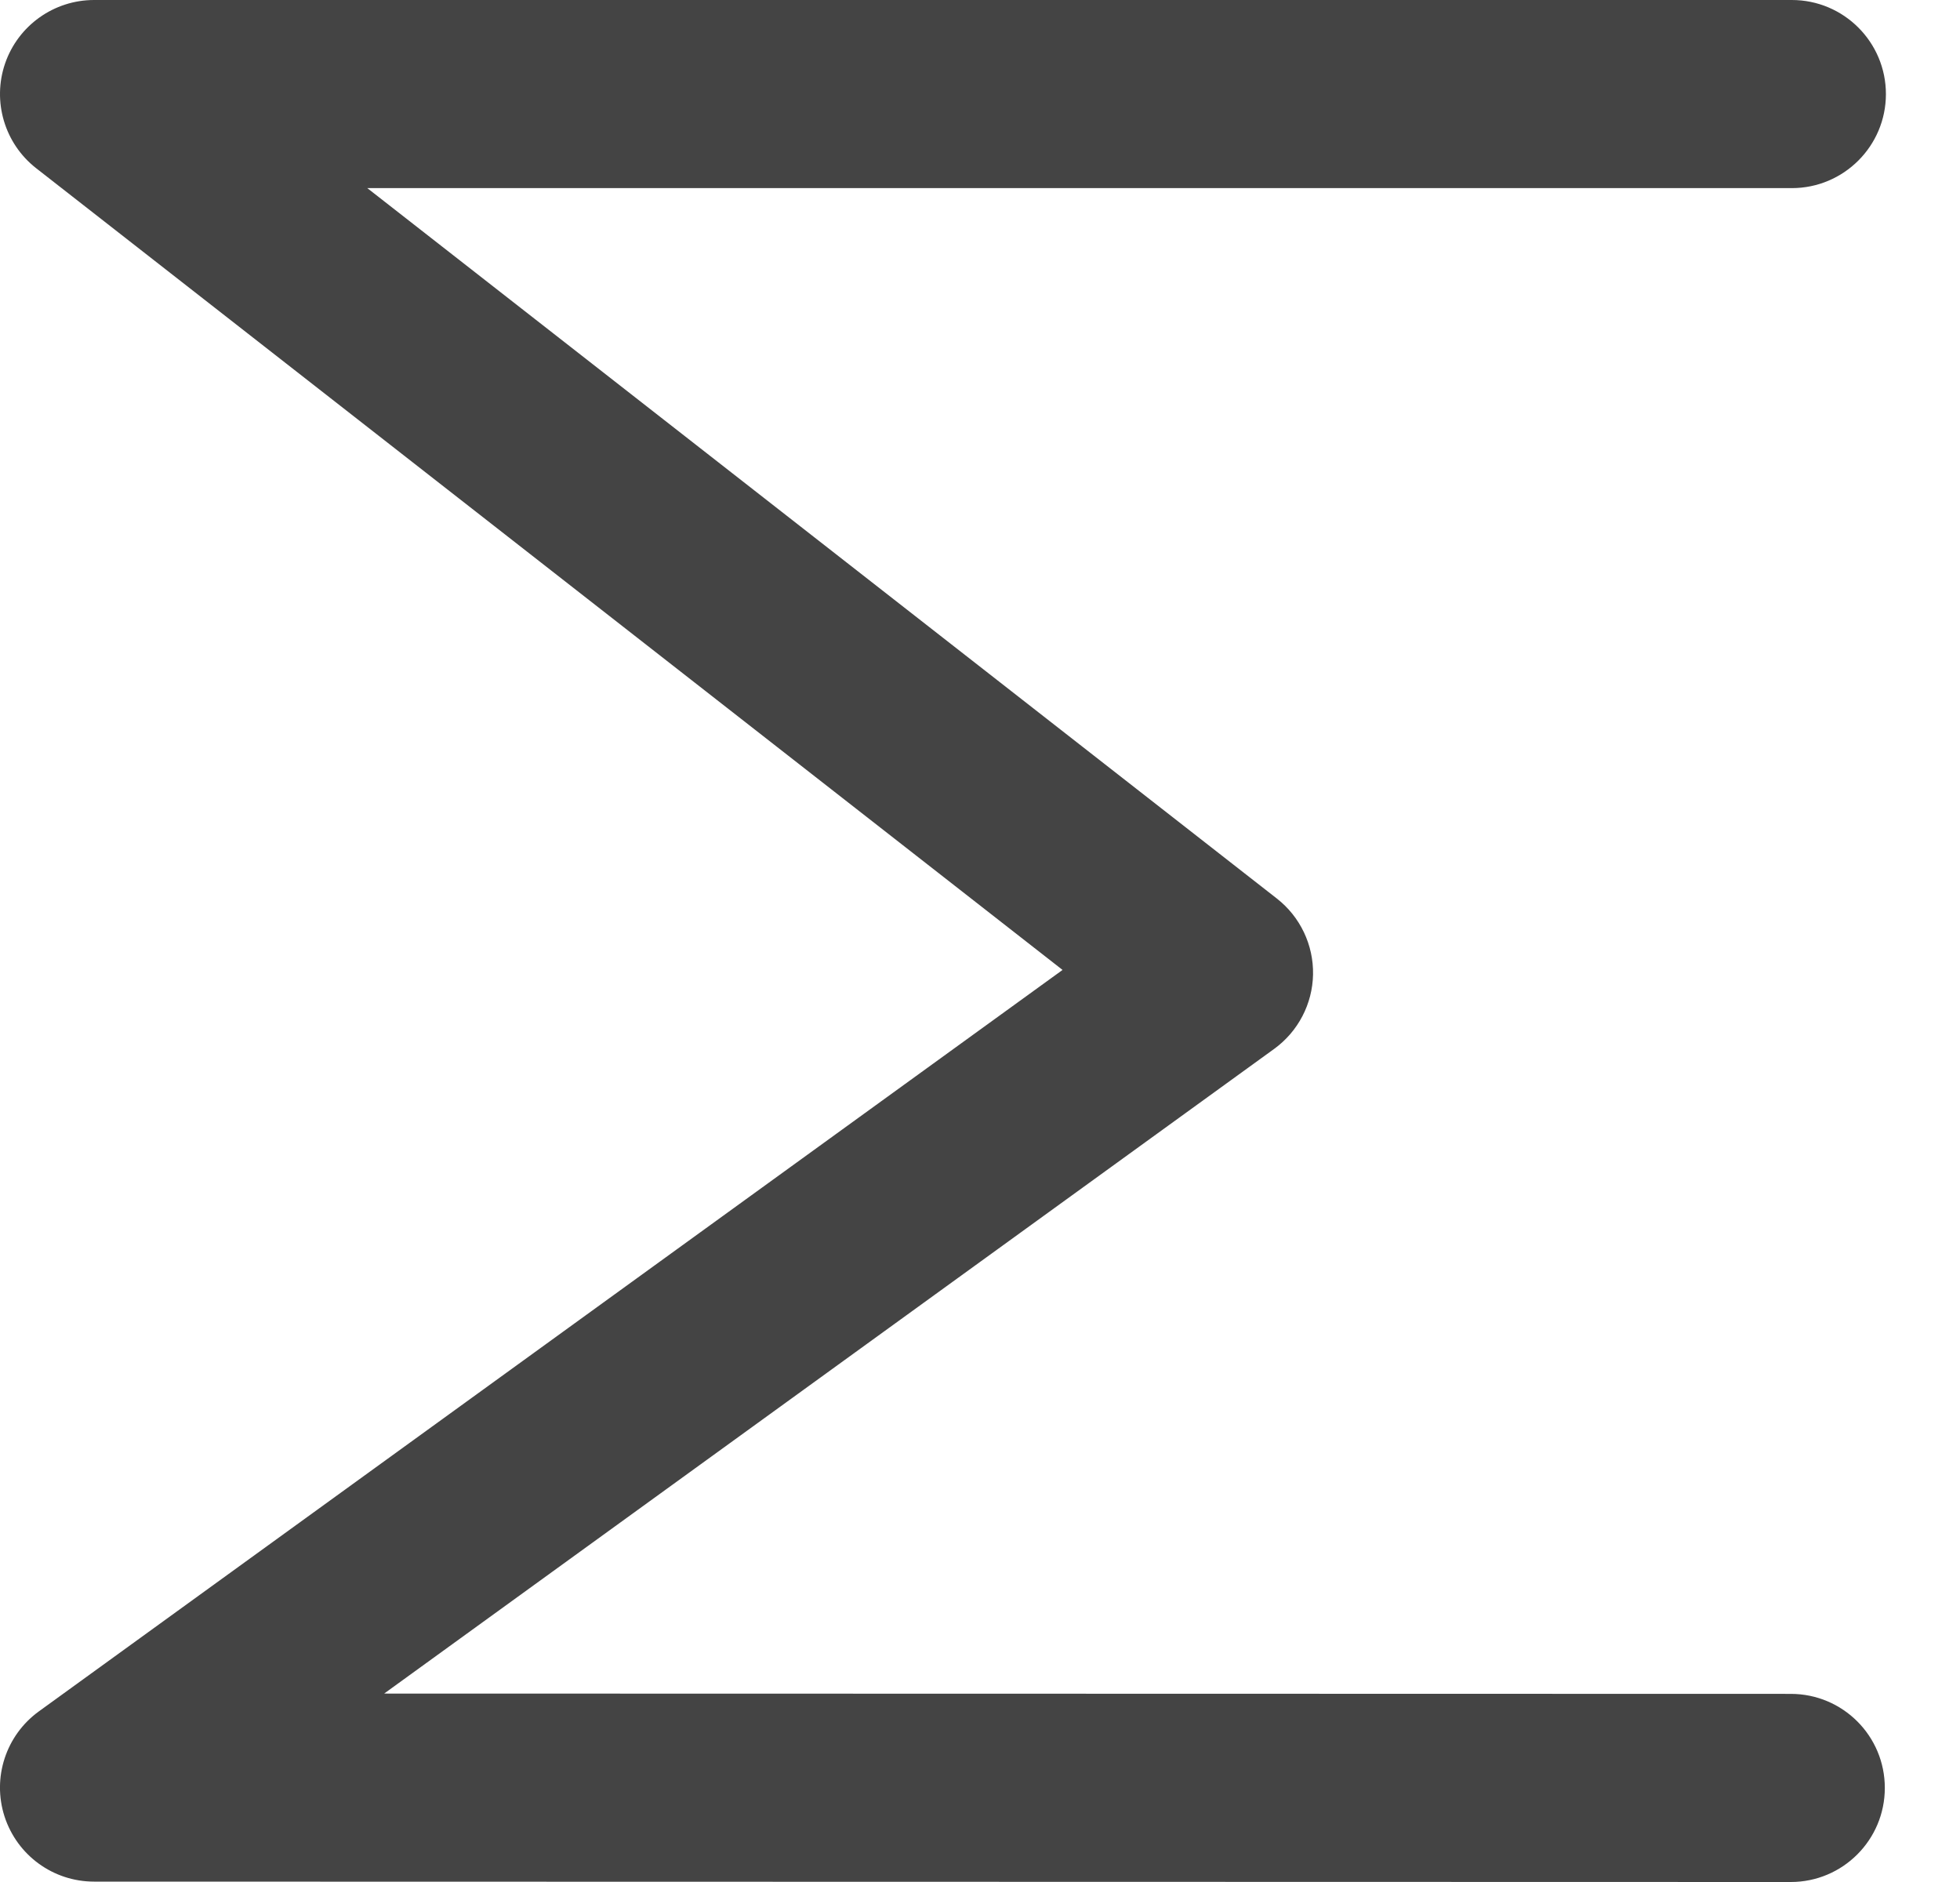 <svg width="25" height="24" viewBox="0 0 25 24" fill="none" xmlns="http://www.w3.org/2000/svg">
<path fill-rule="evenodd" clip-rule="evenodd" d="M0.065 0.809C0.232 0.325 0.688 0 1.2 0H22.855C23.517 0 24.055 0.537 24.055 1.2C24.055 1.862 23.517 2.399 22.855 2.399H4.685L16.287 11.459C16.584 11.691 16.755 12.05 16.748 12.427C16.741 12.803 16.557 13.155 16.252 13.376L4.9 21.597L22.842 21.601C23.505 21.601 24.042 22.138 24.041 22.801C24.041 23.463 23.504 24 22.842 24L1.199 23.995C0.679 23.995 0.219 23.66 0.058 23.165C-0.102 22.67 0.075 22.129 0.496 21.824L13.553 12.369L0.461 2.145C0.058 1.83 -0.101 1.293 0.065 0.809Z" fill="#444444"/>
</svg>
